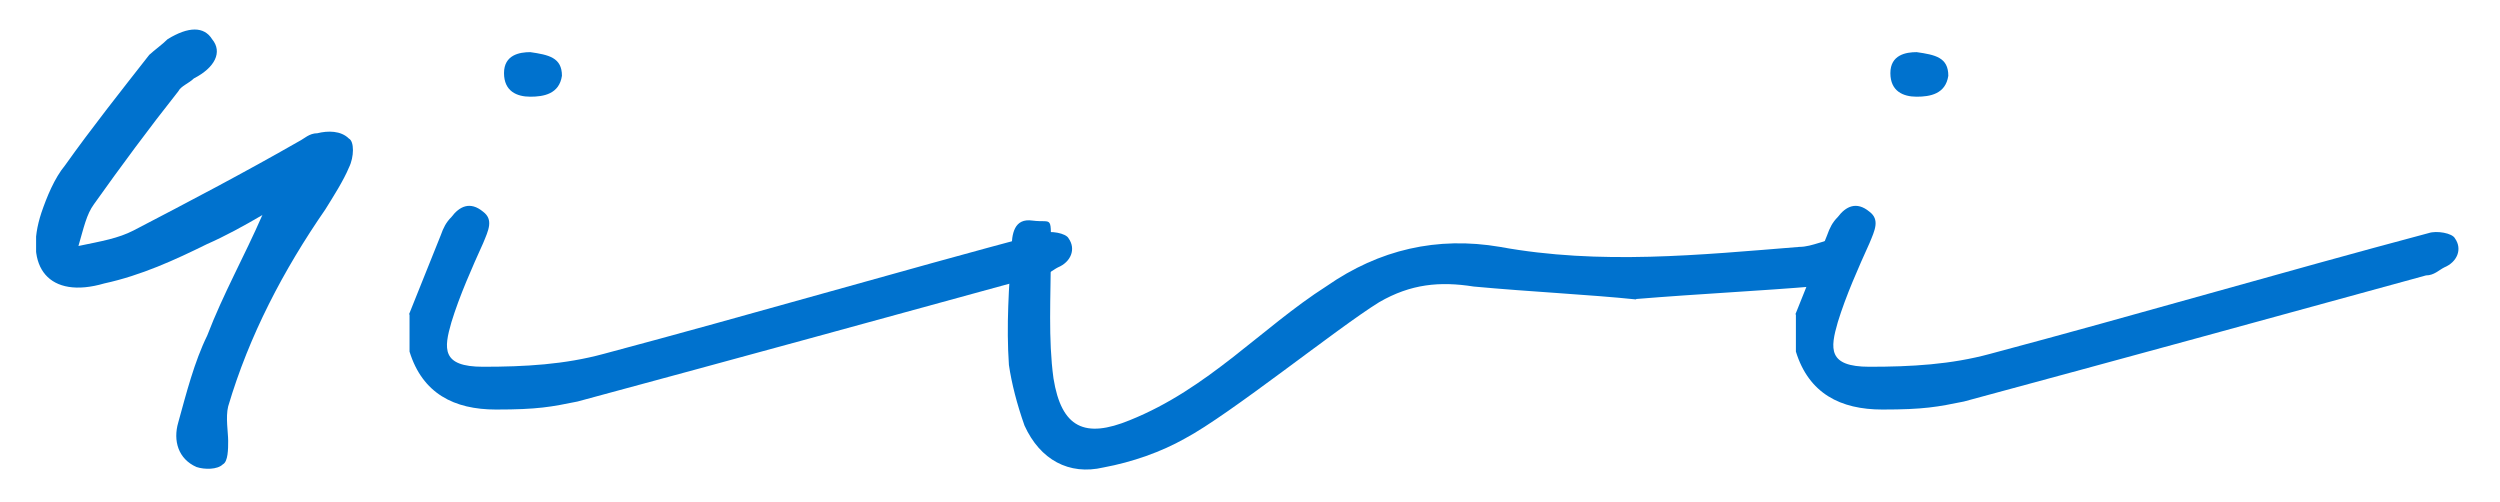 <?xml version="1.0" encoding="UTF-8"?>
<svg id="Vrstva_1" data-name="Vrstva 1" xmlns="http://www.w3.org/2000/svg" version="1.1" xmlns:xlink="http://www.w3.org/1999/xlink" viewBox="0 0 561 112.7">
  <defs>
    <style>
      .cls-1 {
        fill: #0072ce;
      }

      .cls-1, .cls-2 {
        stroke-width: 0px;
      }

      .cls-2 {
        fill: none;
      }

      .cls-3 {
        clip-path: url(#clippath-1);
      }

      .cls-4 {
        clip-path: url(#clippath);
      }
    </style>
    <clipPath id="clippath">
      <rect class="cls-2" x="8.1" y="6.5" width="543.7" height="100.1"/>
    </clipPath>
    <clipPath id="clippath-1">
      <rect class="cls-2" x="8.1" y="6.5" width="543.7" height="100.1"/>
    </clipPath>
  </defs>
  <g class="cls-4">
    <path class="cls-1" d="M58.9,48.2c-4.1,9.4-8.8,17.7-12.4,27.1-2.9,5.9-4.7,13-6.5,19.5-1.2,4.1,0,8.2,4.1,10,1.8.6,4.7.6,5.9-.6,1.2-.6,1.2-3.5,1.2-5.3s-.6-5.3,0-7.7c4.7-15.9,12.4-30.6,21.8-44.2,1.8-2.9,4.1-6.5,5.3-9.4,1.2-2.4,1.2-5.9,0-6.5-1.8-1.8-4.7-1.8-7.1-1.2-1.8,0-2.9,1.2-4.1,1.8-12.4,7.1-24.8,13.6-37.1,20-3.5,1.8-7.1,2.4-12.4,3.5,1.2-4.1,1.8-7.1,3.5-9.4,5.9-8.3,12.4-17.1,18.9-25.3.6-1.2,2.4-1.8,3.5-2.9,4.7-2.4,6.5-5.9,4.1-8.8-1.8-2.9-5.3-2.9-10,0-1.2,1.2-2.9,2.4-4.1,3.5-6.5,8.3-13,16.5-18.9,24.8-2.4,2.9-4.1,7.1-5.3,10.6-4.1,12.4,1.8,19.5,14.1,15.9,8.3-1.8,15.9-5.3,23-8.8,4.1-1.8,8.3-4.1,12.4-6.5h0ZM58.9,48.2"/>
  </g>
  <path class="cls-1" d="M91.9,70.6v8.3c2.9,9.4,10,13,19.4,13s12.4-.6,18.3-1.8c34.8-9.4,69.5-18.9,103.7-28.3,1.8,0,2.9-1.2,4.1-1.8,2.9-1.2,4.1-4.1,2.4-6.5-.6-1.2-4.1-1.8-5.9-1.2-33,8.8-65.4,18.3-98.4,27.1-8.8,2.4-17.7,2.9-27.1,2.9s-8.8-4.1-7.1-10c1.8-5.9,4.7-12.4,7.1-17.7,1.2-2.9,2.4-5.3,0-7.1-2.9-2.4-5.3-1.2-7.1,1.2-1.2,1.2-1.8,2.4-2.4,4.1-2.4,5.9-4.7,11.8-7.1,17.7h0ZM119,11.7c-2.4,0-5.9.6-5.9,4.7s2.9,5.3,5.9,5.3,6.5-.6,7.1-4.7c0-4.1-3-4.7-7.1-5.3h0ZM119,11.7"/>
  <g class="cls-3">
    <path class="cls-1" d="M367.1,67.1c14.7-1.2,27.7-1.8,40.7-2.9,2.9-.6,5.9-1.8,8.3-2.9,1.2-1.2,1.2-4.1,1.8-5.9-1.8-.6-3.5-1.8-5.3-1.8-2.9,0-5.9,1.8-8.8,1.8-22.4,1.8-44.8,4.1-67.2,0-14.1-2.4-27.1.6-38.9,8.8-14.7,9.4-26.5,23-44.2,30.1-10,4.1-15.3,1.8-17.1-9.4-1.2-8.8-.6-18.3-.6-27.7s.6-7.1-4.1-7.7c-4.1-.6-4.7,2.9-4.7,6.5-.6,8.3-1.2,17.1-.6,25.9.6,4.1,1.8,8.8,3.5,13.6,3.5,7.7,10,11.2,17.7,9.4,6.5-1.2,13-3.5,18.3-6.5,10-5.3,34.2-24.8,43.6-30.6,7.1-4.1,13.6-4.7,21.2-3.5,13,1.2,25.9,1.8,36.5,2.9h0ZM367.1,67.1"/>
    <path class="cls-1" d="M403,70.6v8.3c2.9,9.4,10,13,19.4,13s12.4-.6,18.3-1.8c34.8-9.4,69.5-18.9,103.7-28.3,1.8,0,2.9-1.2,4.1-1.8,2.9-1.2,4.1-4.1,2.4-6.5-.6-1.2-4.1-1.8-5.9-1.2-33,8.8-65.4,18.3-98.4,27.1-8.8,2.4-17.7,2.9-27.1,2.9s-8.8-4.1-7.1-10c1.8-5.9,4.7-12.4,7.1-17.7,1.2-2.9,2.4-5.3,0-7.1-2.9-2.4-5.3-1.2-7.1,1.2-1.2,1.2-1.8,2.4-2.4,4.1-2.4,5.9-4.7,11.8-7.1,17.7h0ZM430.1,11.7c-2.4,0-5.9.6-5.9,4.7s2.9,5.3,5.9,5.3,6.5-.6,7.1-4.7c0-4.1-2.9-4.7-7.1-5.3h0ZM430.1,11.7"/>
  </g>
</svg>